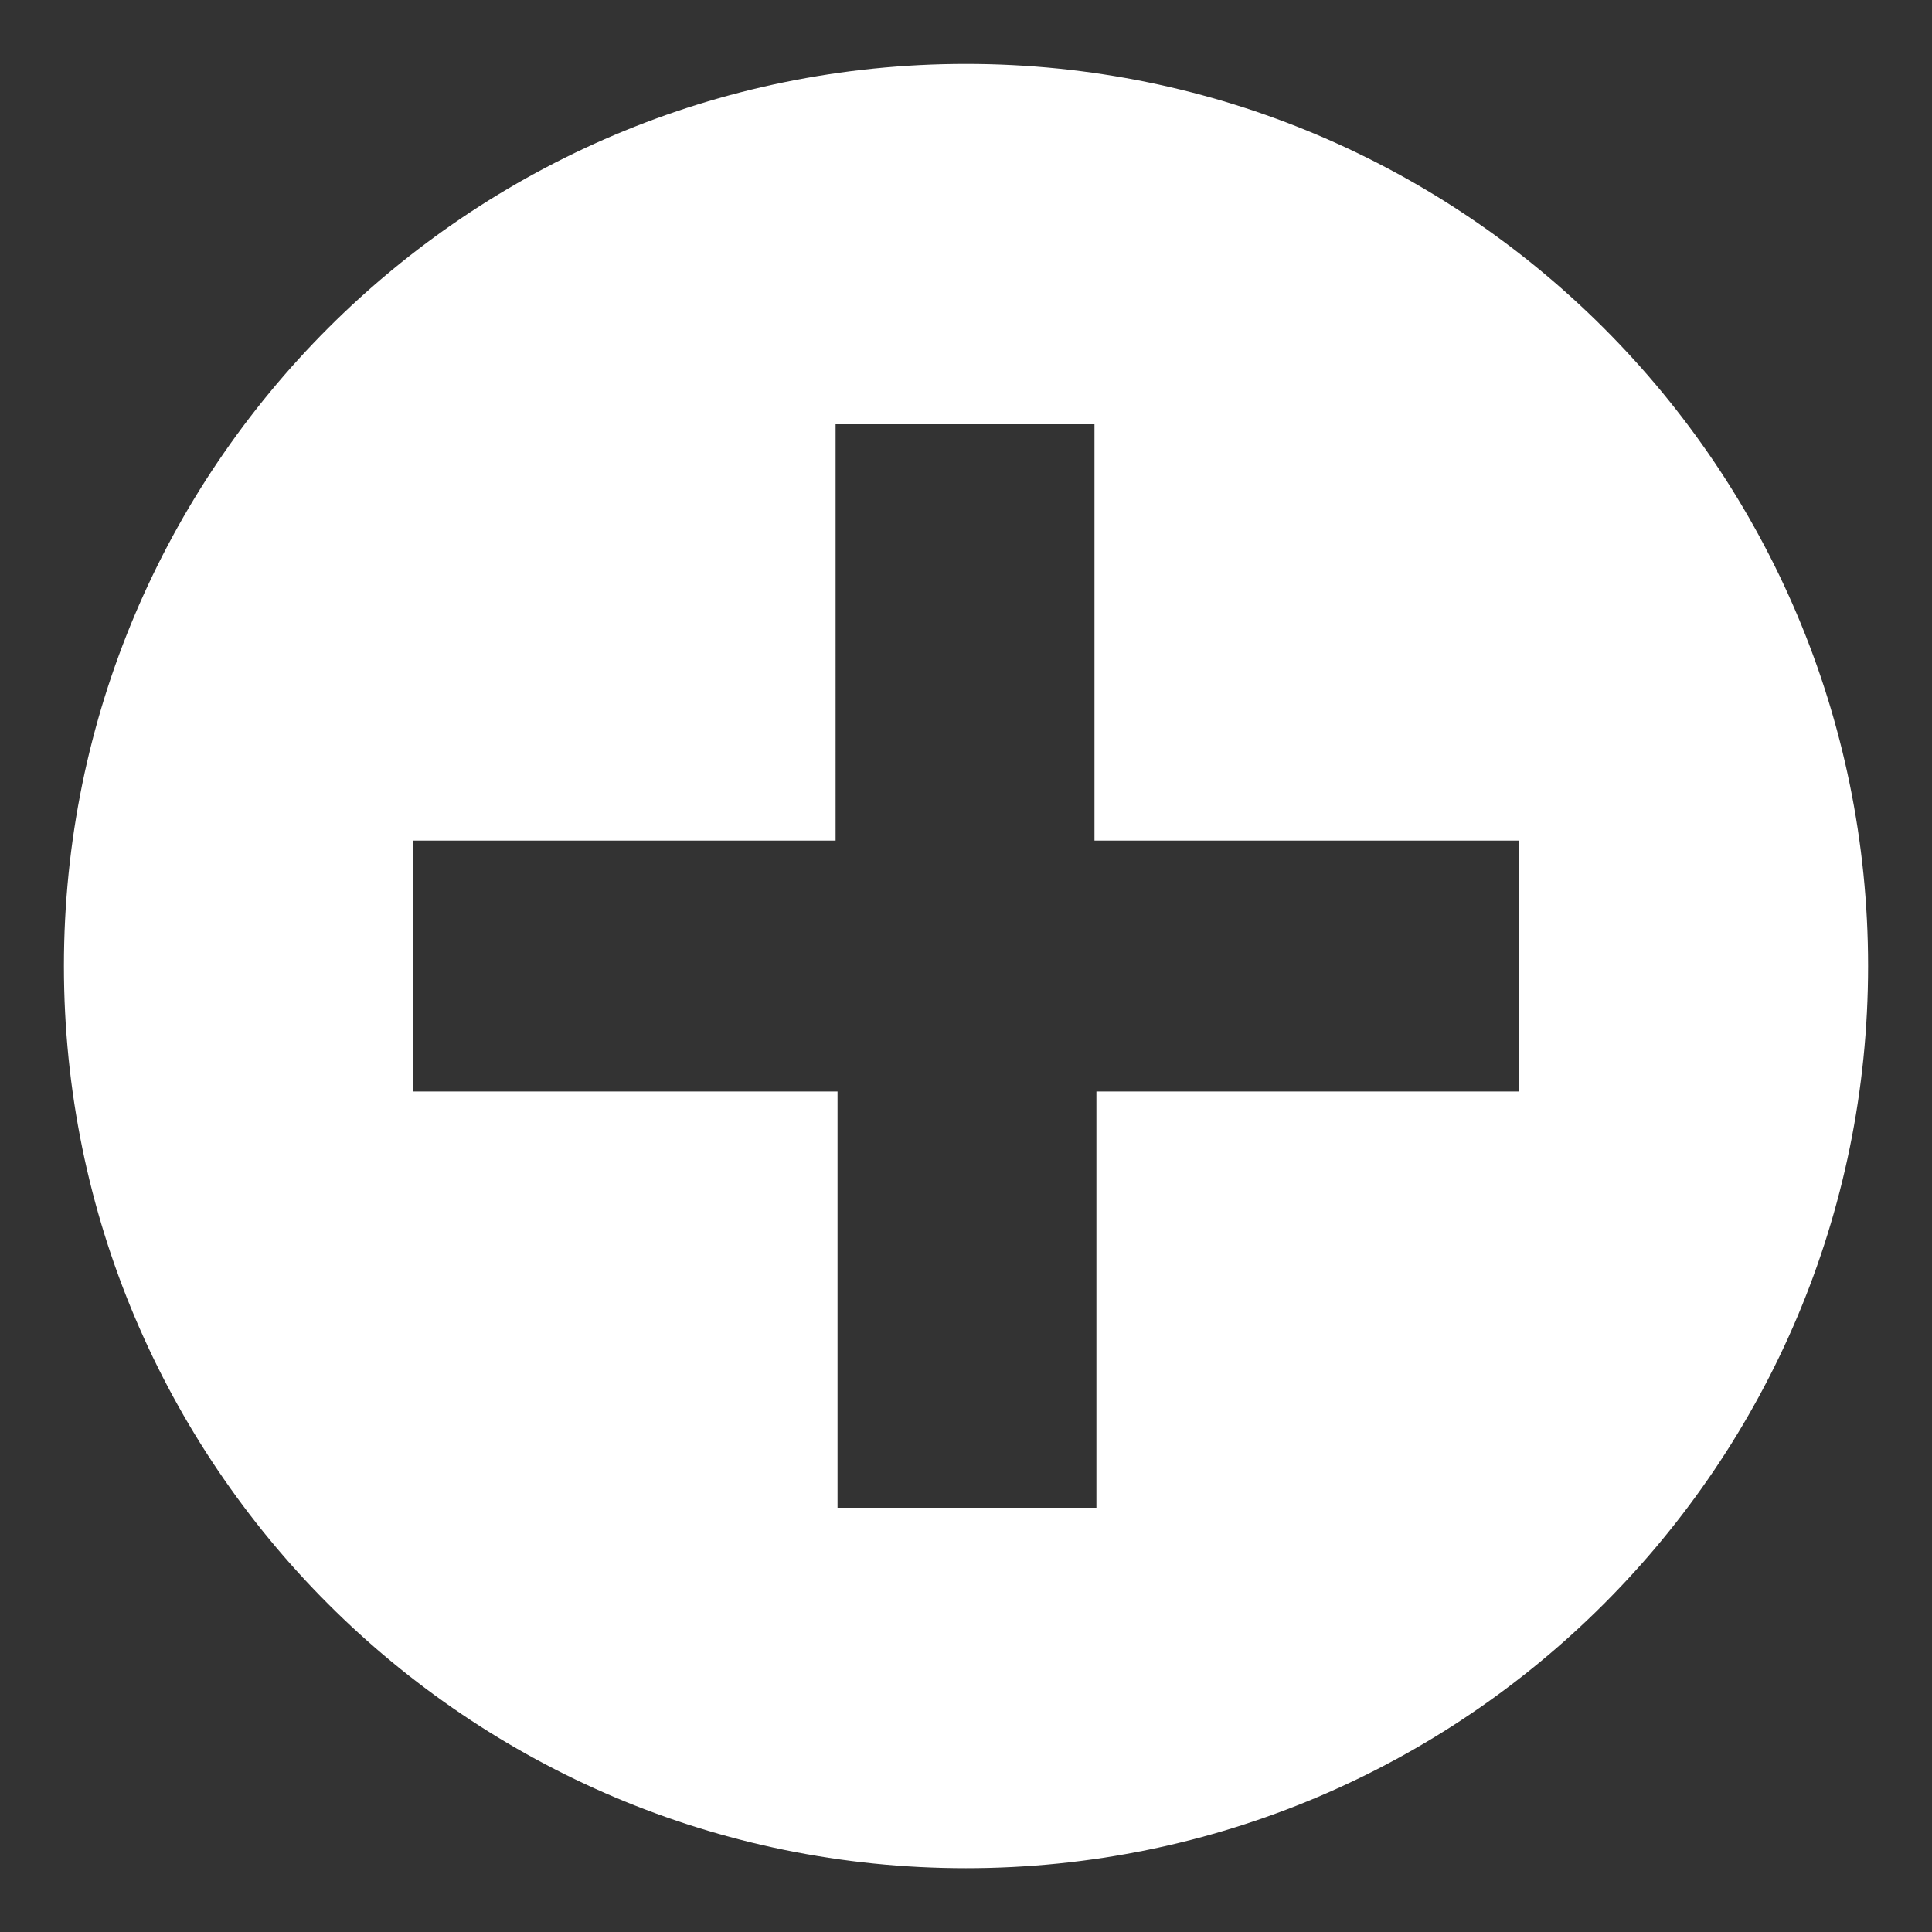 <?xml version="1.0" encoding="utf-8"?>
<!-- Generator: Adobe Illustrator 26.2.0, SVG Export Plug-In . SVG Version: 6.00 Build 0)  -->
<svg version="1.1" id="Ebene_1" xmlns="http://www.w3.org/2000/svg" xmlns:xlink="http://www.w3.org/1999/xlink" x="0px" y="0px"
	 viewBox="0 0 359.12 359.14" style="enable-background:new 0 0 359.12 359.14;" xml:space="preserve">
<rect x="0" y="0" width="359.12" height="359.14" fill="#333333" stroke="none"/>
<style type="text/css">
	.st0{clip-path:url(#SVGID_00000074407044767552055930000010298394277322734520_);fill:#FFFFFF;}
</style>
<g>
	<defs>
		<rect id="SVGID_1_" x="-59.75" y="-0.91" width="478.62" height="360.95"/>
	</defs>
	<clipPath id="SVGID_00000143584030389923031810000001991130178423091871_">
		<use xlink:href="#SVGID_1_"  style="overflow:visible;"/>
	</clipPath>
	<path style="clip-path:url(#SVGID_00000143584030389923031810000001991130178423091871_);fill:#FFFFFF;" d="M282.3,202.89h-78.5
		v77.37h-48.12v-77.37H76.82v-46.64h78.5V78.86h48.12v77.39h78.87V202.89z M347.24,179.57c0-92.61-75.07-167.69-167.69-167.69
		c-92.61,0-167.67,75.08-167.67,167.69s75.07,167.69,167.67,167.69C272.17,347.26,347.24,272.17,347.24,179.57"/>
</g>
</svg>
